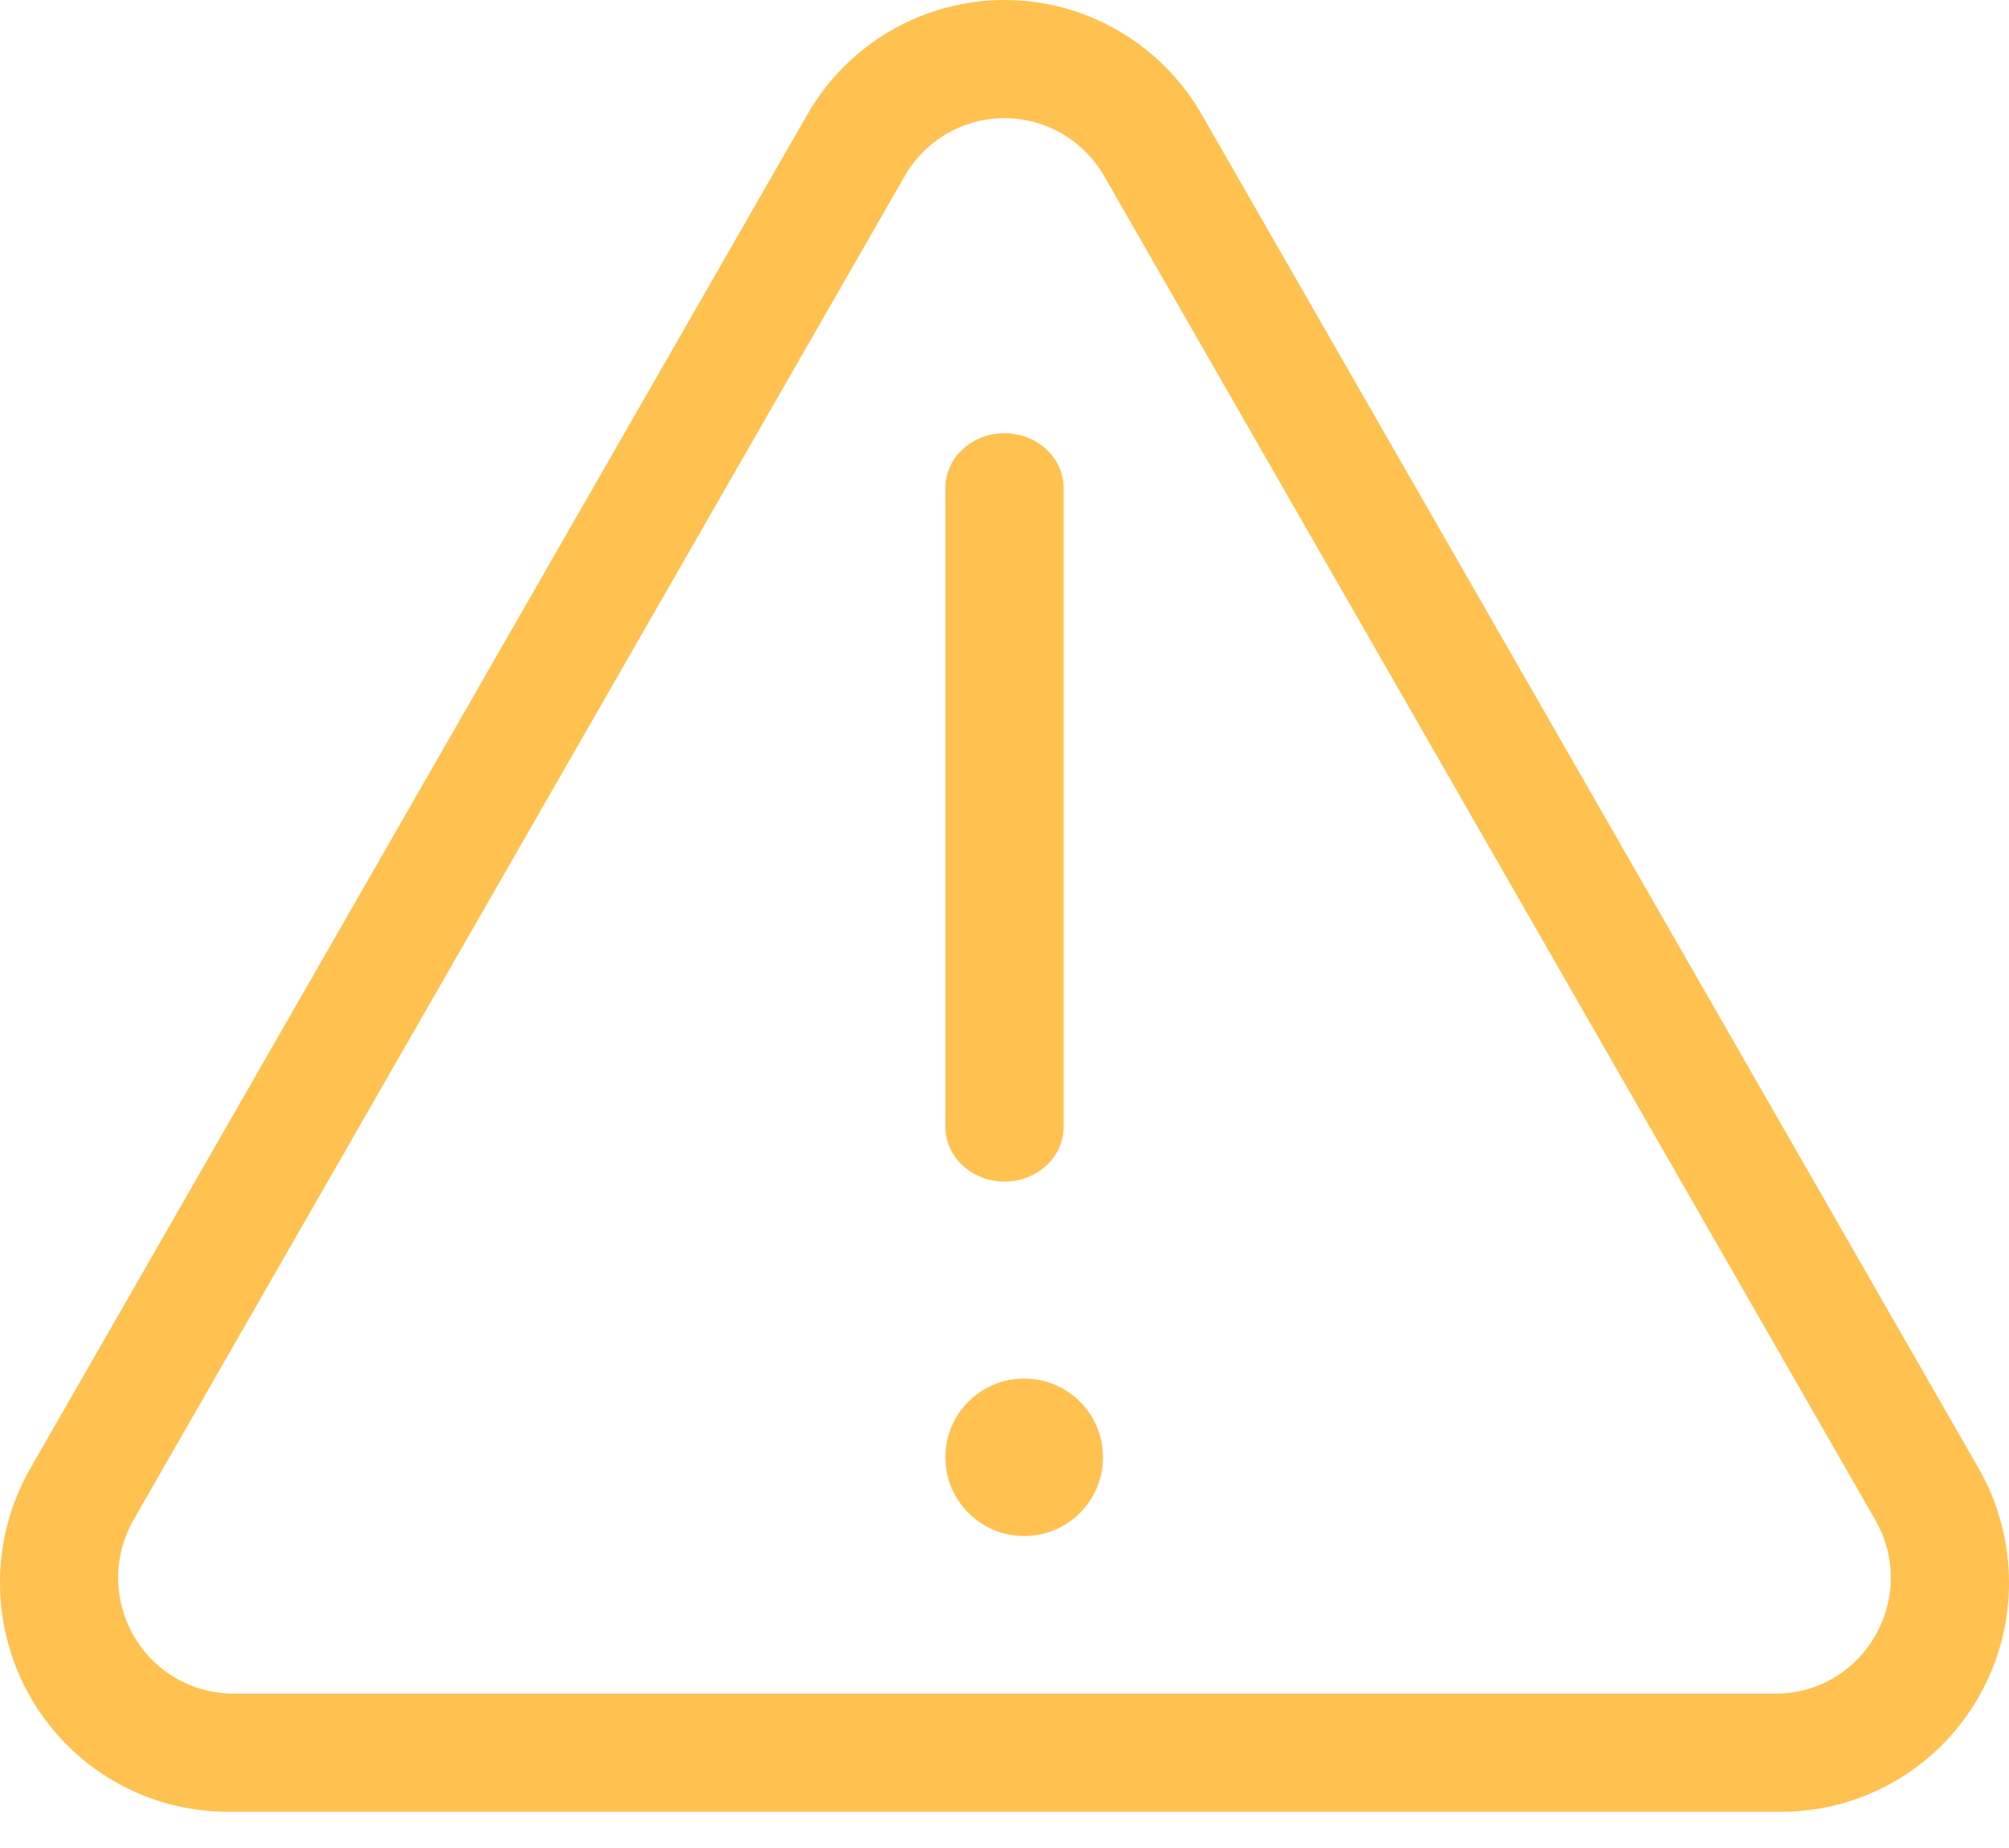 <?xml version="1.0" encoding="UTF-8"?>
<svg width="50px" height="46px" viewBox="0 0 50 46" version="1.1" xmlns="http://www.w3.org/2000/svg">
    <!-- Generator: sketchtool 53.2 (72643) - https://sketchapp.com -->
    <title>512A3617-8CE5-4BB9-BB8F-F4FD9CFB540E</title>
    <desc>Created with sketchtool.</desc>
    <g id="CheckOut-AddPaymentMethod" stroke="none" stroke-width="1" fill="none" fill-rule="evenodd">
        <g id="SF-CheckOut-Popup-2" transform="translate(-422, -371)" fill="#FFC150" fill-rule="nonzero">
            <g id="Group-11-Copy" transform="translate(382, 254)">
                <path d="M69.908,119.851 C68.896,118.087 67.025,117 65,117 C62.976,117 61.105,118.087 60.093,119.851 L40.759,153.545 C39.747,155.309 39.747,157.483 40.759,159.247 C41.771,161.011 43.642,162.098 45.667,162.098 L84.333,162.098 C86.358,162.098 88.229,161.011 89.241,159.247 C90.253,157.483 90.253,155.309 89.241,153.545 L69.908,119.851 Z M86.67,157.715 C86.163,158.611 85.213,159.163 84.188,159.157 L45.808,159.157 C44.784,159.157 43.837,158.607 43.325,157.714 C42.813,156.822 42.813,155.722 43.325,154.829 L62.515,121.384 C63.027,120.491 63.974,119.941 64.998,119.941 C66.022,119.941 66.969,120.491 67.481,121.384 L86.67,154.829 C87.188,155.72 87.188,156.823 86.67,157.715 Z M63.529,145.049 L63.529,129.147 C63.529,128.394 64.188,127.784 65,127.784 C65.812,127.784 66.471,128.394 66.471,129.147 L66.471,145.049 C66.471,145.802 65.812,146.412 65,146.412 C64.188,146.412 63.529,145.802 63.529,145.049 L63.529,145.049 Z M67.451,153.275 C67.451,154.357 66.573,155.235 65.49,155.235 C64.407,155.235 63.529,154.357 63.529,153.274 C63.529,152.192 64.407,151.314 65.49,151.314 C66.01,151.314 66.509,151.52 66.877,151.888 C67.244,152.256 67.451,152.754 67.451,153.275 L67.451,153.275 Z" id="icon-sf-alert"></path>
            </g>
        </g>
    </g>
</svg>
